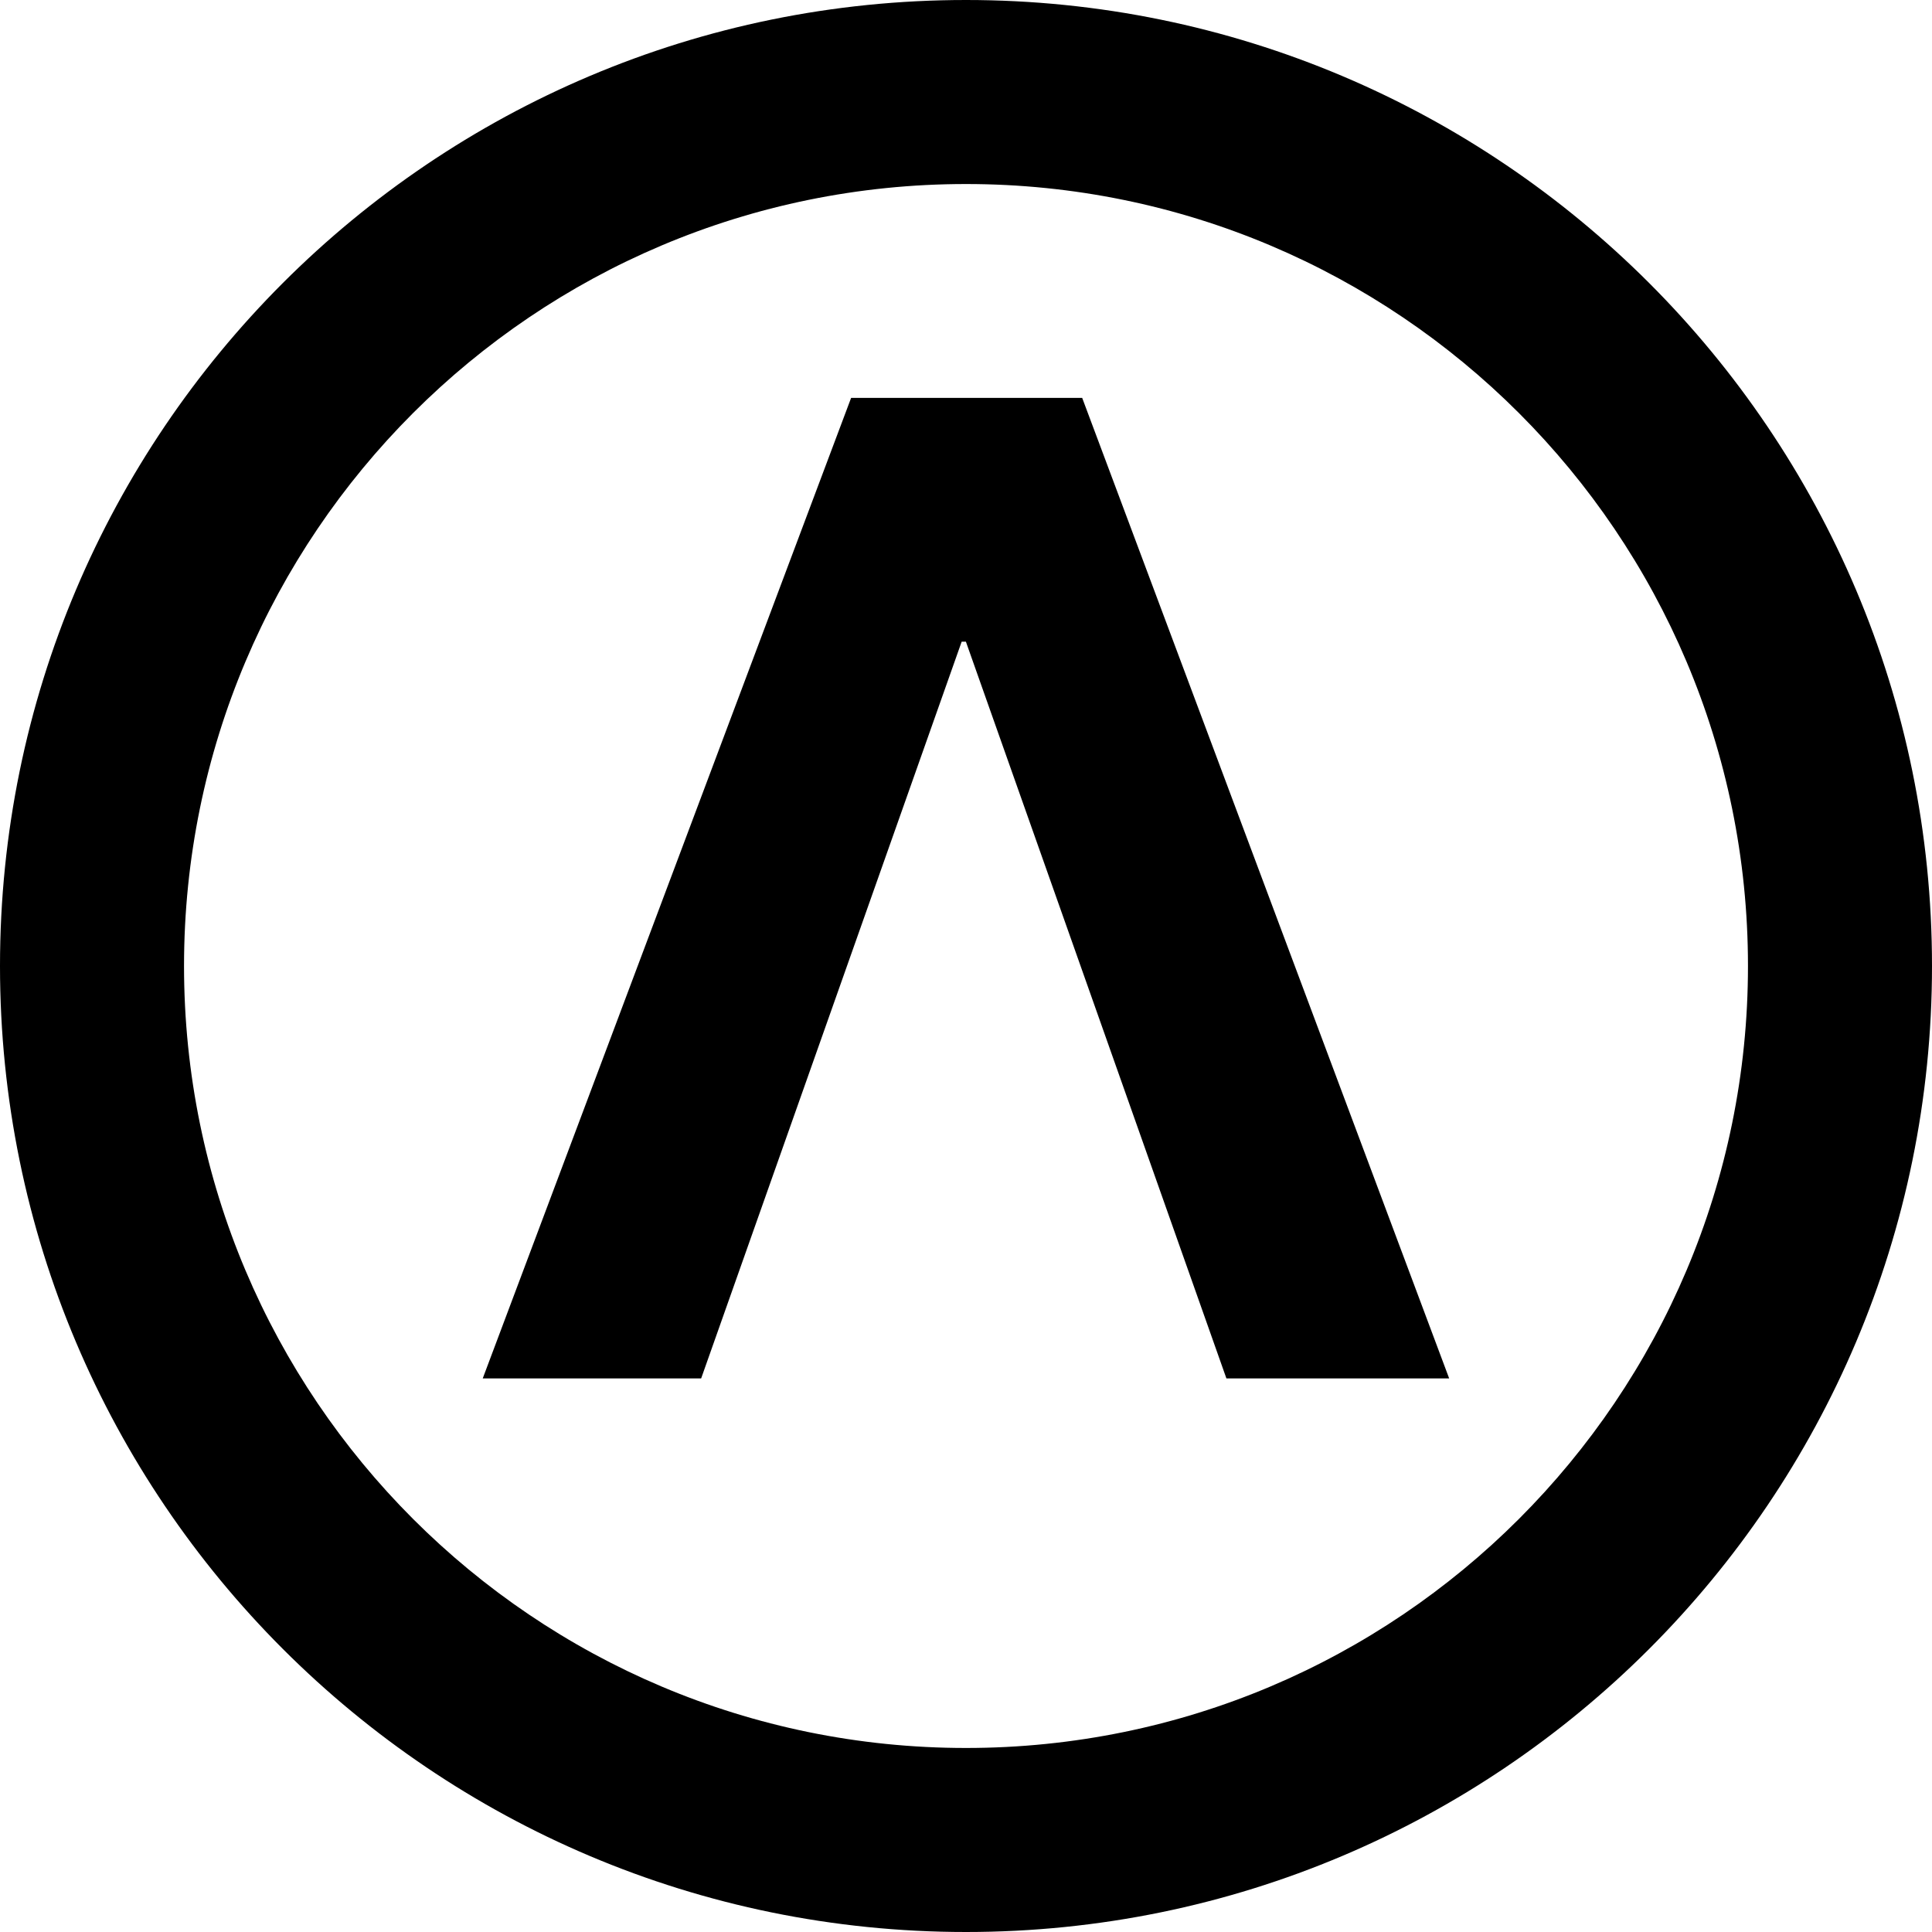 <svg xmlns="http://www.w3.org/2000/svg" version="1.1" xmlns:xlink="http://www.w3.org/1999/xlink" width="178.58" height="178.58"><svg id="SvgjsSvg1001" data-name="Слой 1" xmlns="http://www.w3.org/2000/svg" viewBox="0 0 178.58 178.58">
  <defs>
    <style>
      .cls-1 {
        fill-rule: evenodd;
      }
    </style>
  </defs>
  <path d="m64.82,127.41h-20.2l34.05-90.63h21.36l33.92,90.63h-20.59l-24.08-68.1h-.39l-24.08,68.1Z"></path>
  <path class="cls-1" d="m89.29,161.57c39.92,0,72.28-32.36,72.28-72.28S129.21,17.01,89.29,17.01,17.01,49.37,17.01,89.29s32.36,72.28,72.28,72.28Zm0,17.01c49.31,0,89.29-39.98,89.29-89.29S138.61,0,89.29,0,0,39.98,0,89.29s39.98,89.29,89.29,89.29Z"></path>
</svg><style>@media (prefers-color-scheme: light) { :root { filter: none; } }
@media (prefers-color-scheme: dark) { :root { filter: none; } }
</style></svg>